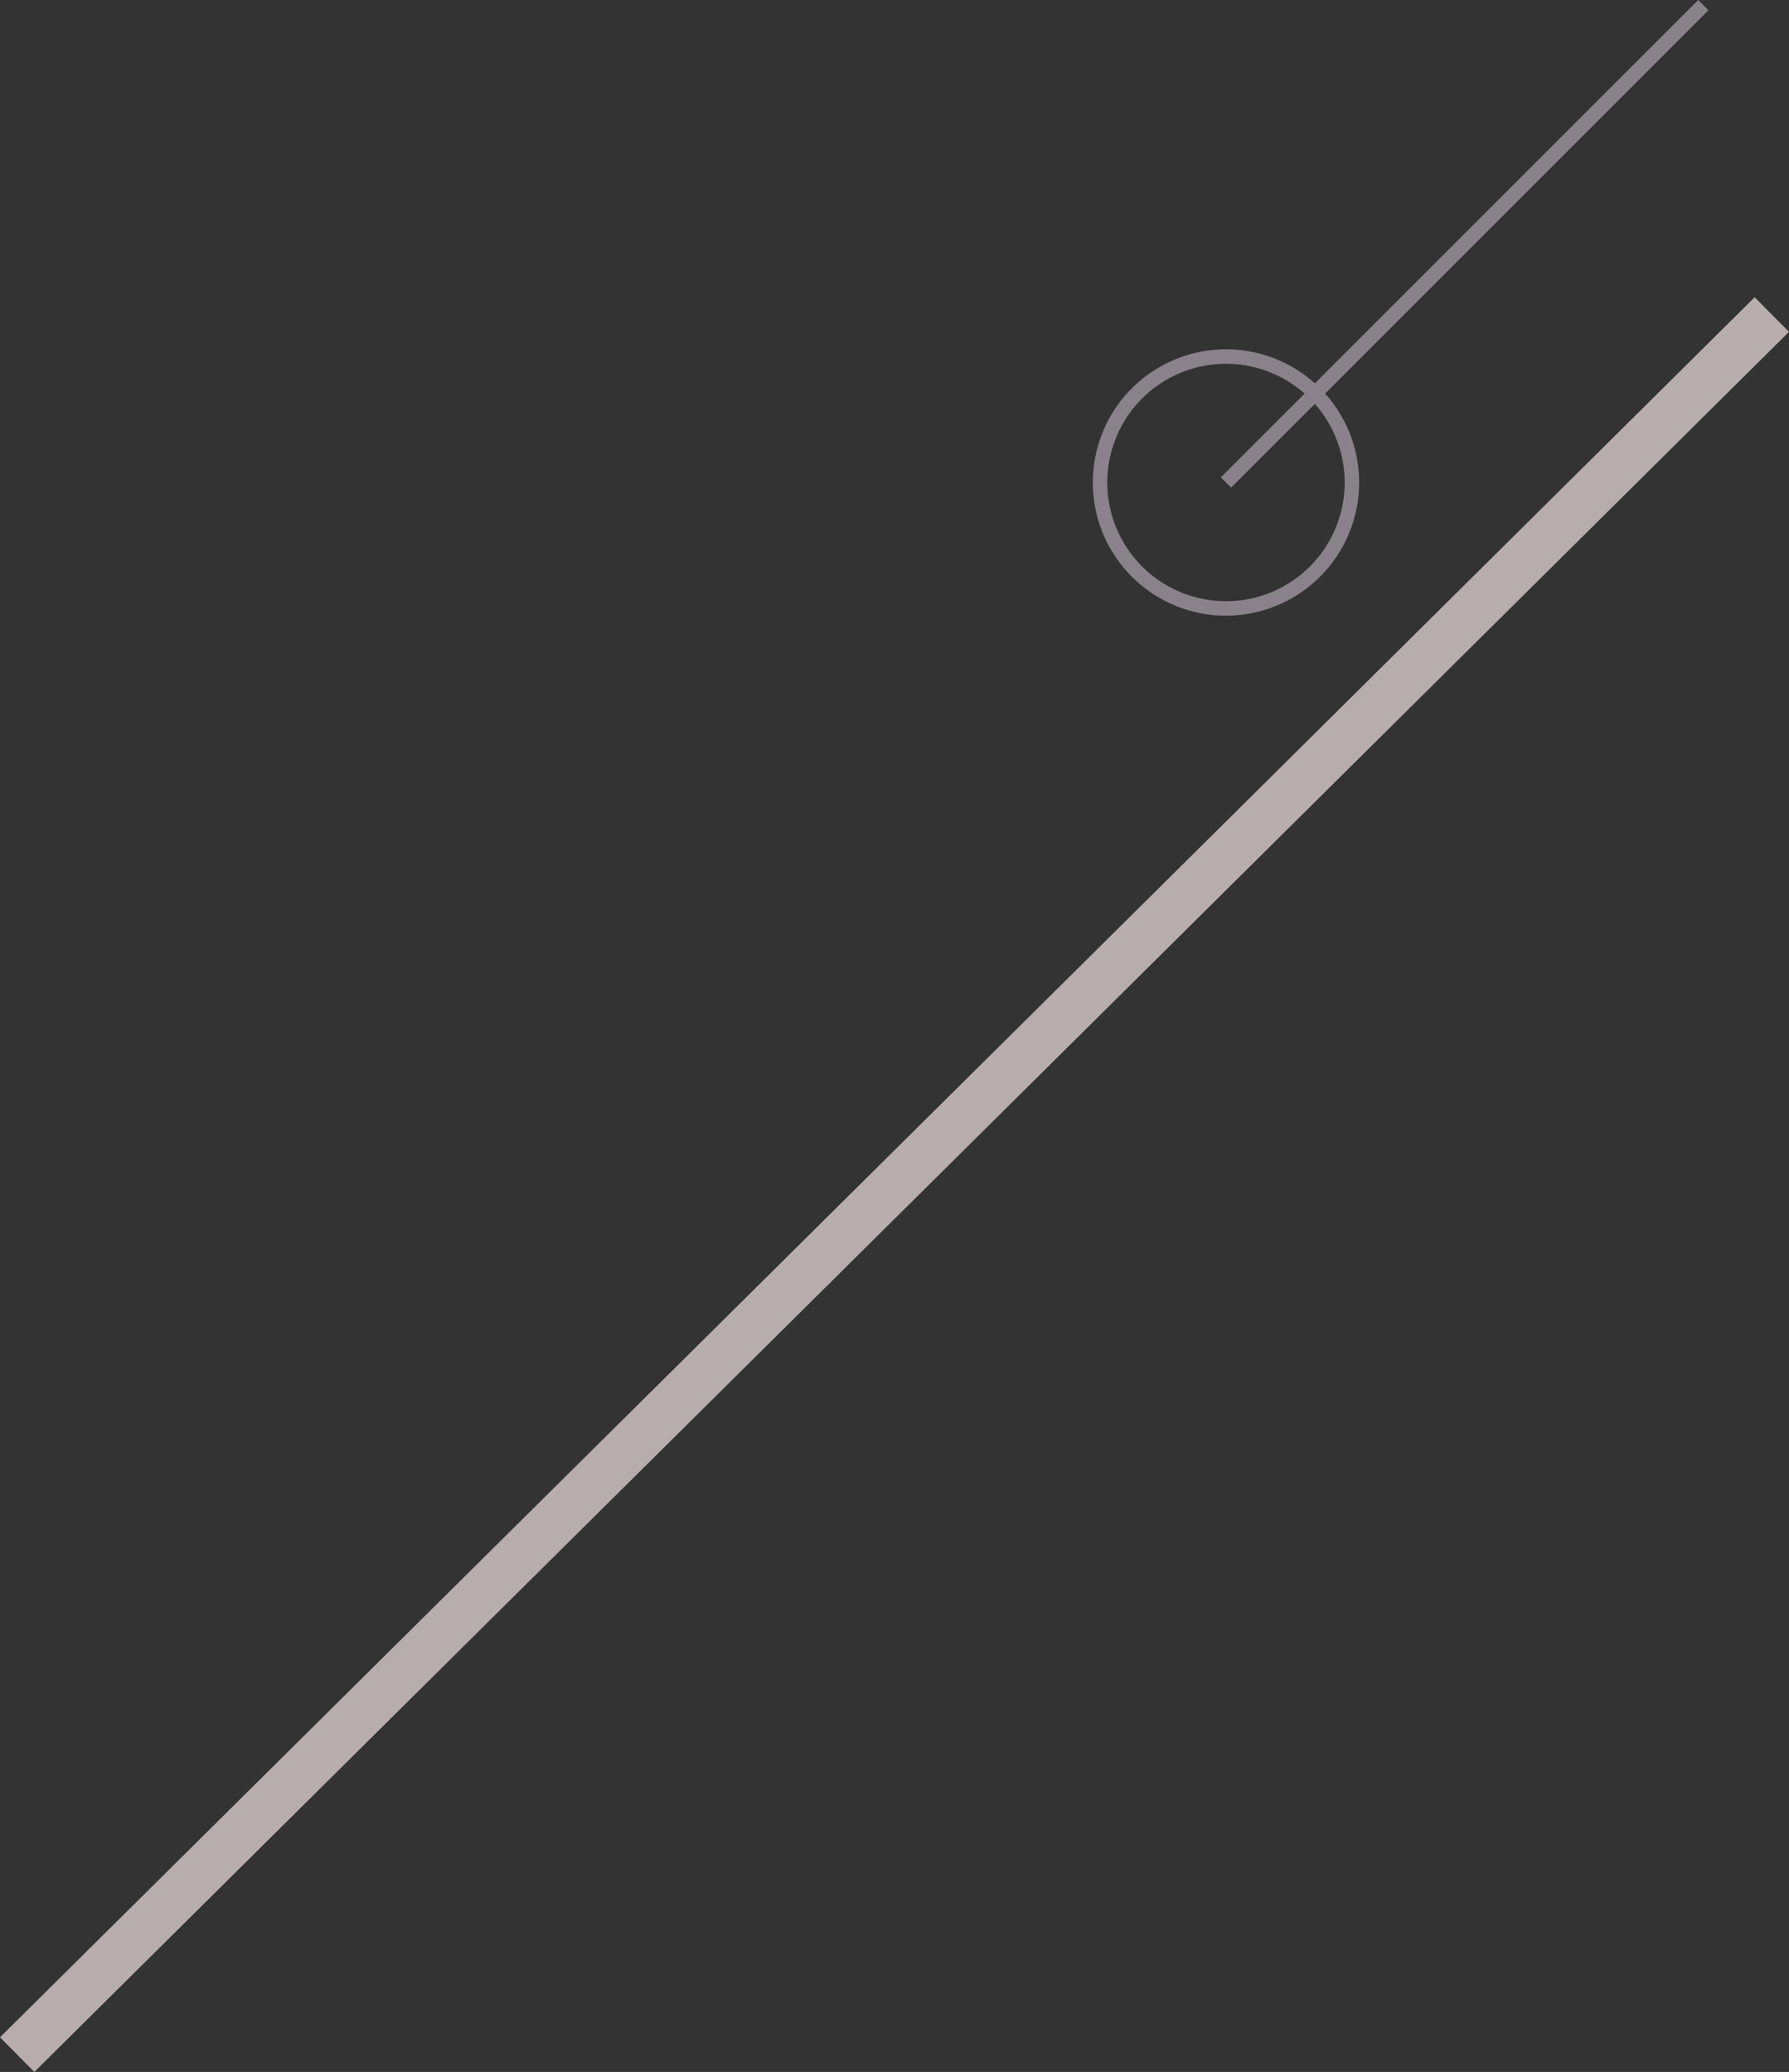 <svg xmlns="http://www.w3.org/2000/svg" width="366.904" height="424.863" viewBox="0 0 366.904 424.863">
  <rect x="0" y="0" width="366.904" height="424.863" fill="#333333" stroke="none"/>
  <g id="グループ_23173" data-name="グループ 23173" transform="translate(-1038.565 -454.501)">
    <line id="線_767" data-name="線 767" y1="356.813" x2="359.863" transform="translate(1042.086 519)" fill="none" stroke="#fee" stroke-miterlimit="10" stroke-width="10" opacity="0.65"/>
    <g id="グループ_22423" data-name="グループ 22423" transform="translate(-856.779 520.158)" opacity="0.5">
      <path id="パス_51575" data-name="パス 51575" d="M2146.781,230.621a27.309,27.309,0,1,1,27.309-27.309A27.34,27.34,0,0,1,2146.781,230.621Zm0-51.654a24.345,24.345,0,1,0,24.345,24.345A24.372,24.372,0,0,0,2146.781,178.967Z" transform="translate(0 -170.03)" fill="#e2d1e4"/>
      <rect id="長方形_8336" data-name="長方形 8336" width="138.444" height="2.964" transform="translate(2145.729 32.231) rotate(-44.996)" fill="#e2d1e4"/>
    </g>
  </g>
</svg>
